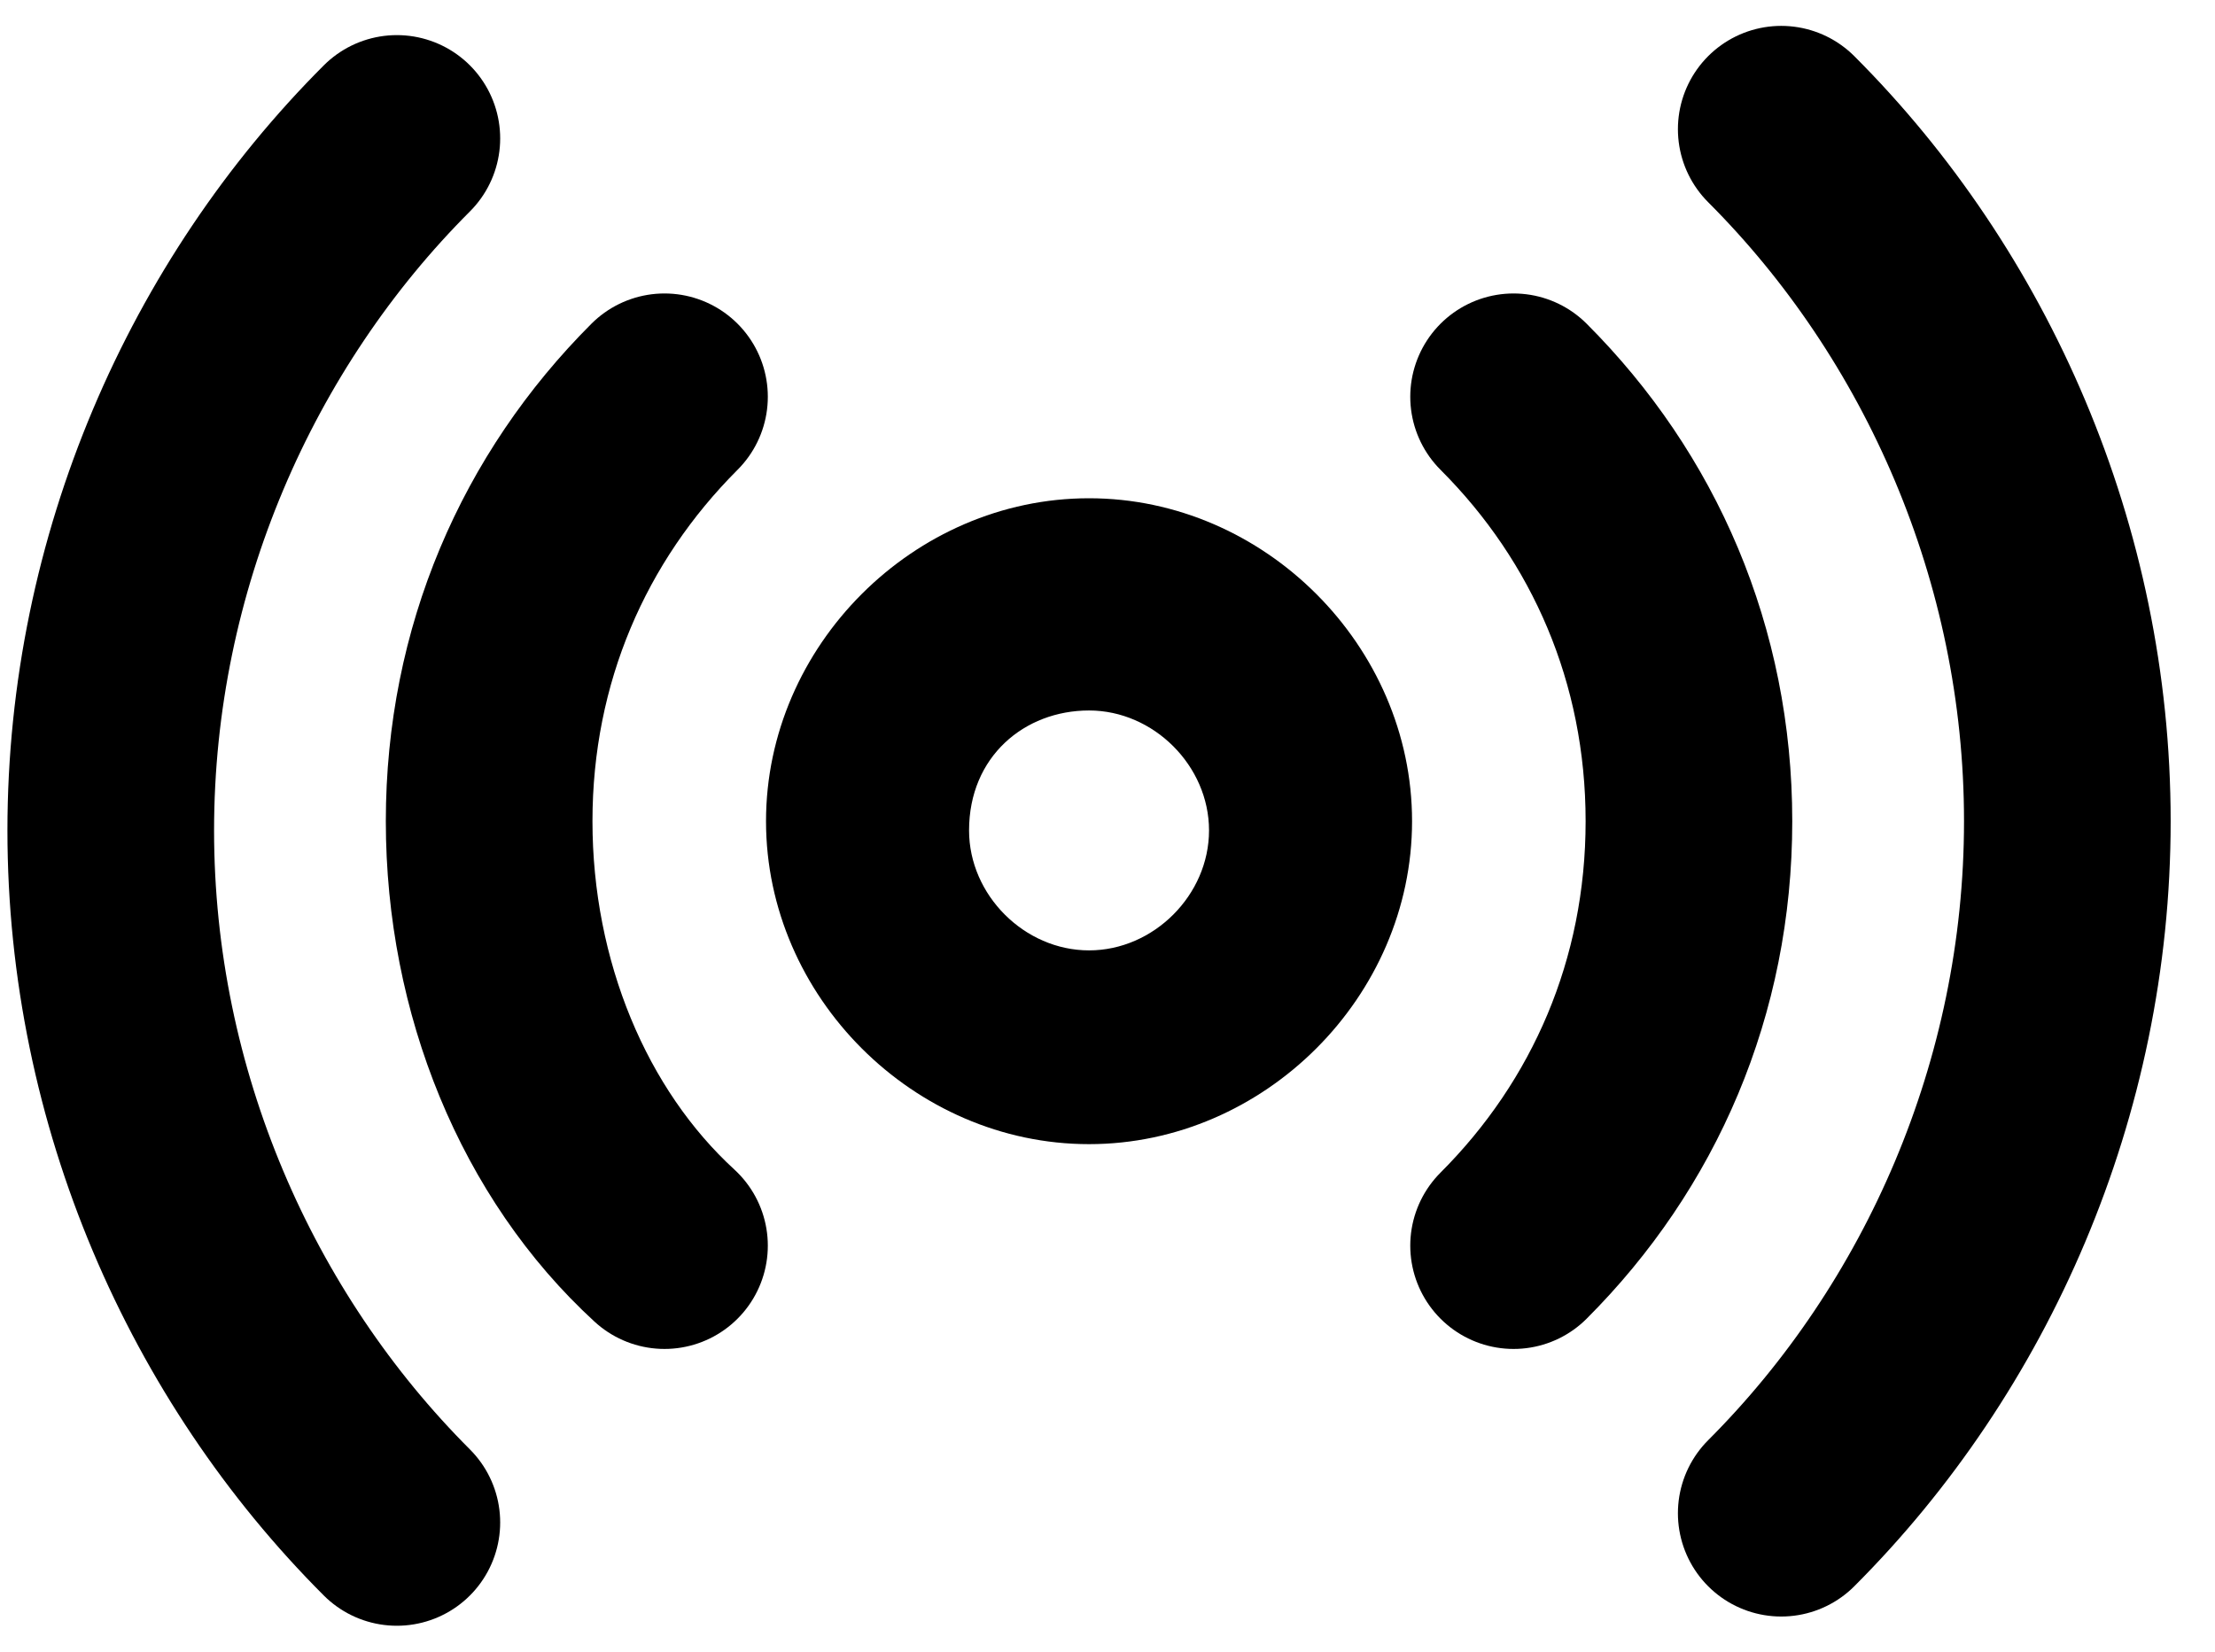 <?xml version="1.0" encoding="utf-8"?>
<!-- Generator: Adobe Illustrator 25.4.1, SVG Export Plug-In . SVG Version: 6.00 Build 0)  -->
<svg version="1.1" id="Layer_2" xmlns="http://www.w3.org/2000/svg" xmlns:xlink="http://www.w3.org/1999/xlink" x="0px" y="0px"
	 width="24px" height="17.9px" viewBox="0 0 24 17.9" style="enable-background:new 0 0 24 17.9;" xml:space="preserve">
<g>
	<g>
		<path d="M11.8,7.7c0.7,0,1.3,0.6,1.3,1.3c0,0.7-0.6,1.3-1.3,1.3s-1.3-0.6-1.3-1.3C10.5,8.2,11.1,7.7,11.8,7.7 M11.8,5.4
			C9.9,5.4,8.3,7,8.3,8.9s1.6,3.5,3.5,3.5c1.9,0,3.5-1.6,3.5-3.5S13.7,5.4,11.8,5.4L11.8,5.4z"/>
	</g>
	<path style="fill:none;stroke:#000000;stroke-width:2.239;stroke-linecap:round;stroke-miterlimit:10;" d="M4.3,16.5
		c-1.9-1.9-3.1-4.6-3.1-7.5s1.2-5.6,3.1-7.5"/>
	<path style="fill:none;stroke:#000000;stroke-width:2.239;stroke-linecap:round;stroke-miterlimit:10;" d="M19.3,1.4
		c1.9,1.9,3.1,4.6,3.1,7.5s-1.2,5.6-3.1,7.5"/>
	<path style="fill:none;stroke:#000000;stroke-width:2.239;stroke-linecap:round;stroke-miterlimit:10;" d="M7.2,13.5
		C6,12.4,5.3,10.7,5.3,8.9c0-1.8,0.7-3.4,1.9-4.6"/>
	<path style="fill:none;stroke:#000000;stroke-width:2.239;stroke-linecap:round;stroke-miterlimit:10;" d="M16.4,4.3
		c1.2,1.2,1.9,2.8,1.9,4.6s-0.7,3.4-1.9,4.6"/>
</g>
</svg>
